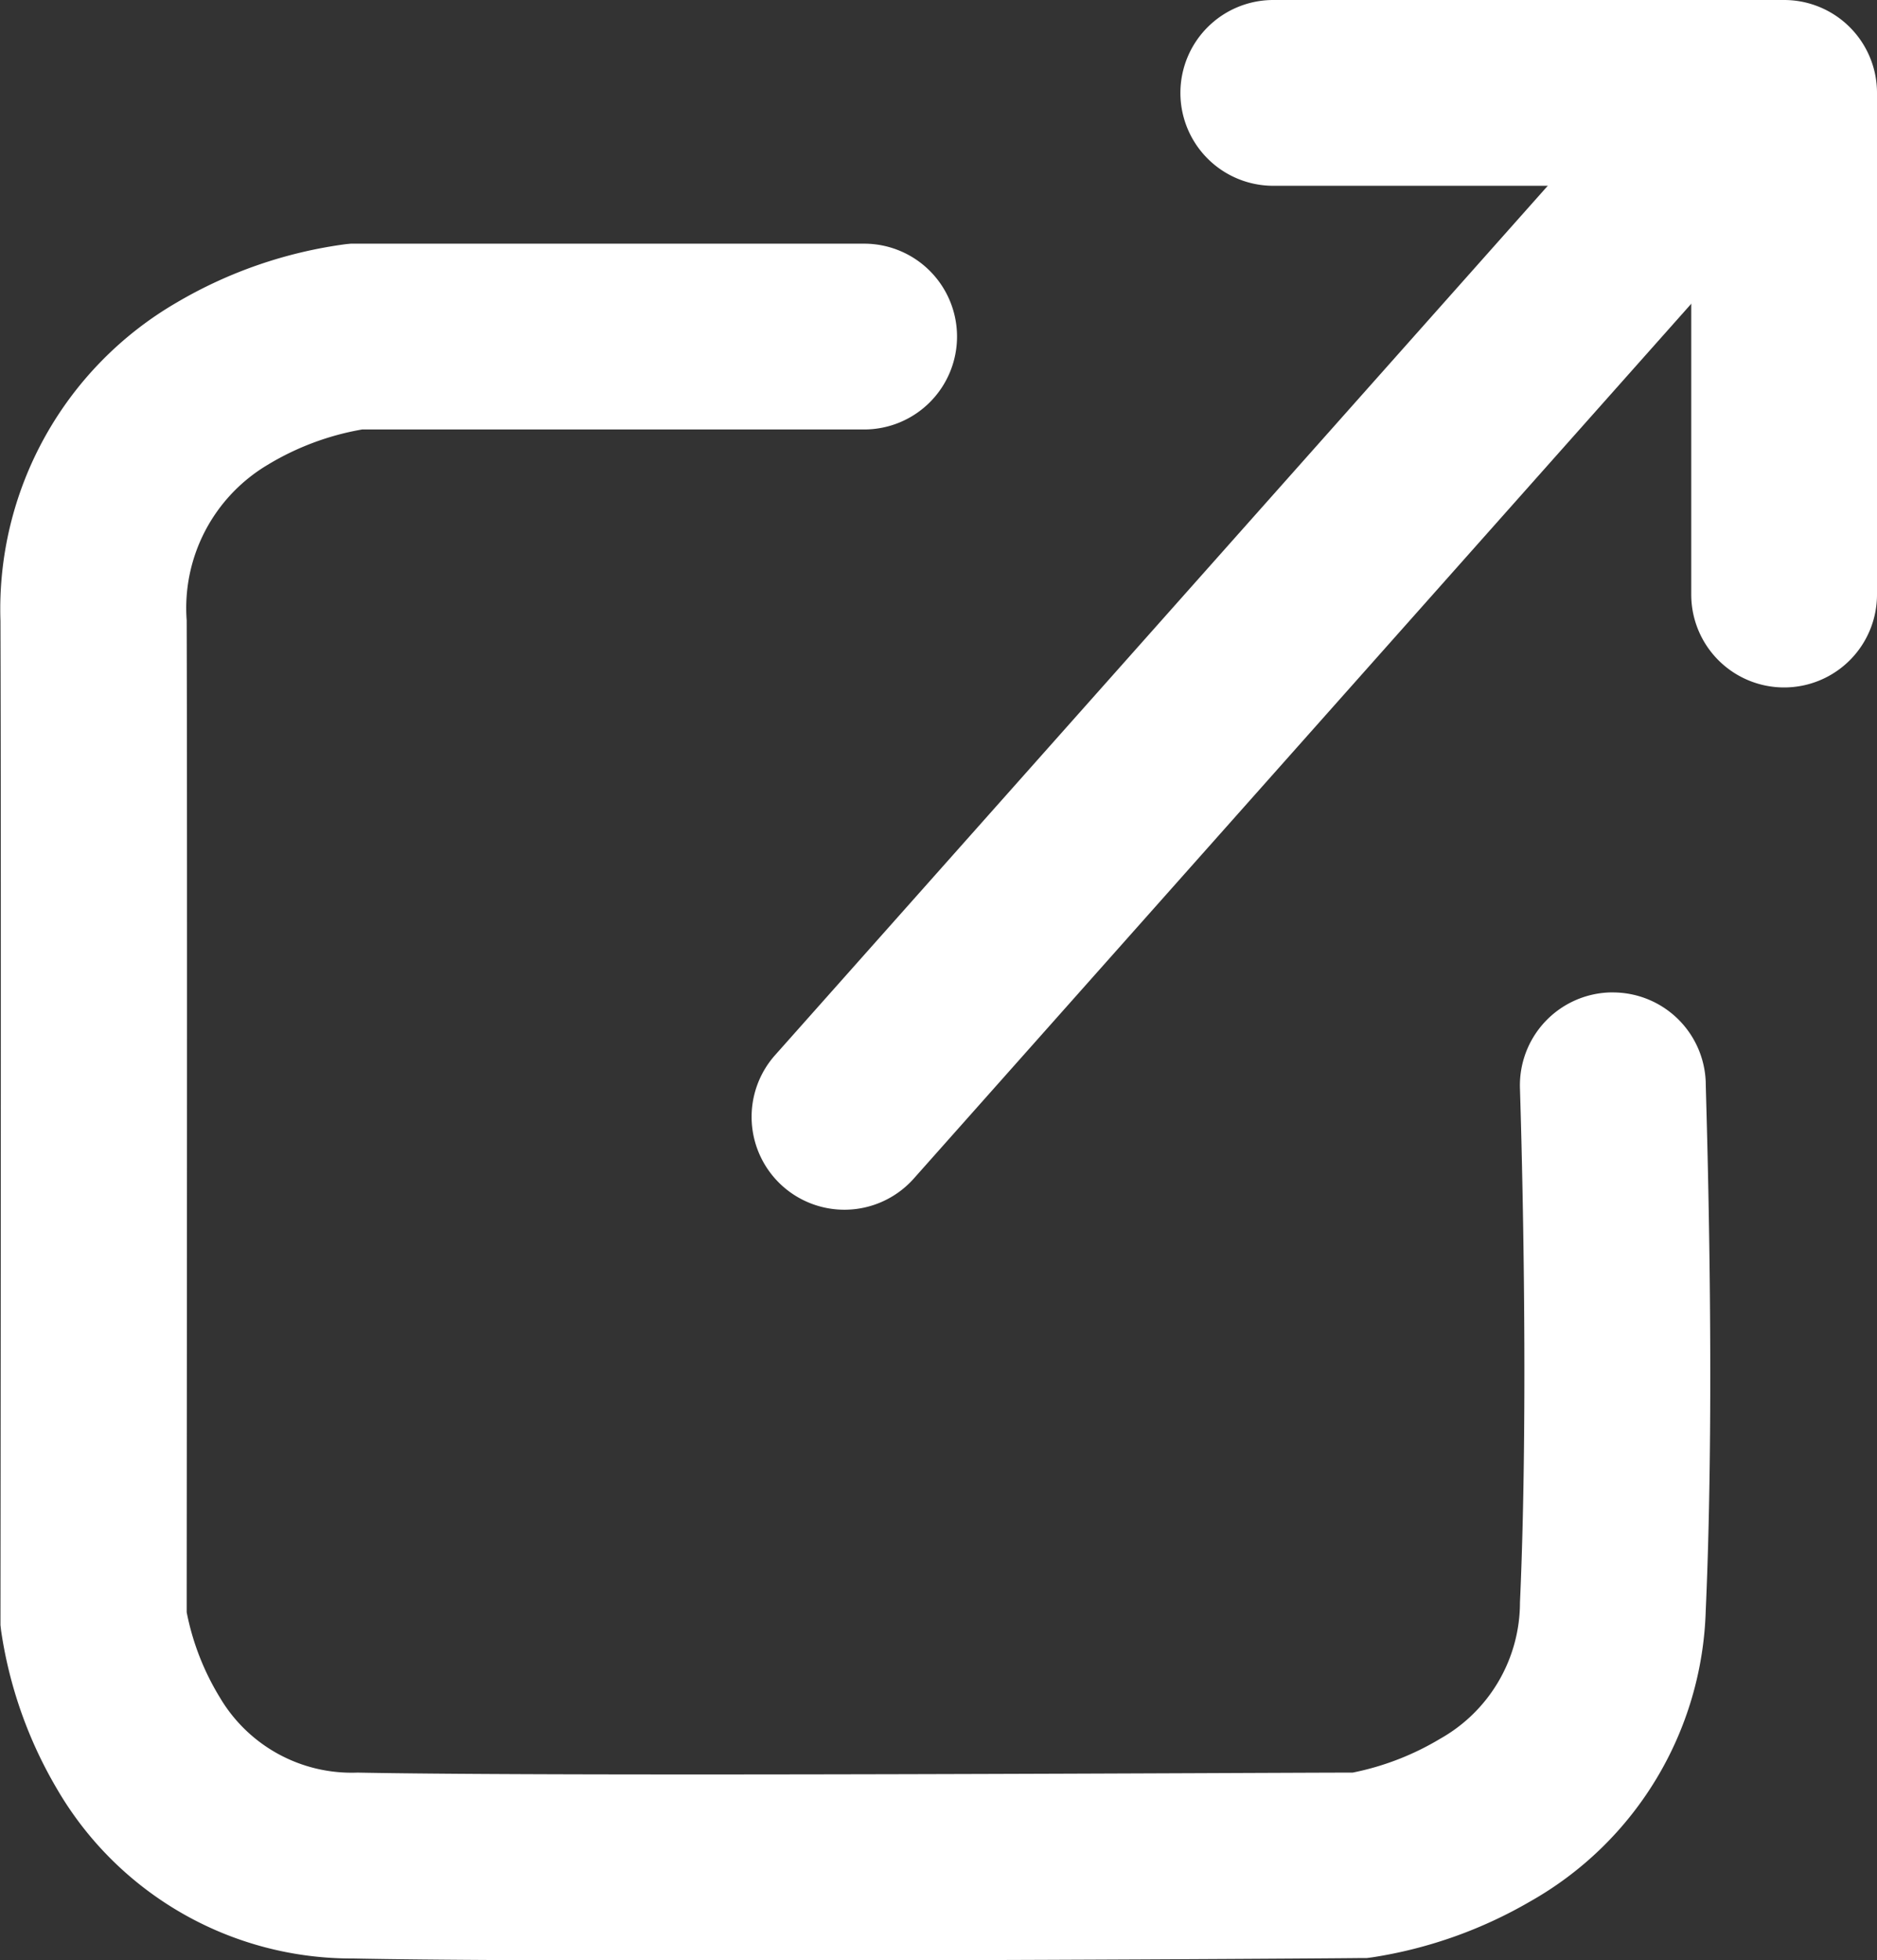 <svg xmlns="http://www.w3.org/2000/svg" width="20.209" height="21.101" viewBox="0 0 20.209 21.101"><rect x="0" y="0" width="20.209" height="21.101" fill="#333333" stroke="none"/><g transform="translate(-1330.782 -723.094)"><path d="M2973.683-78.6c-1.611,0-3.1-.005-3.951-.022a3.671,3.671,0,0,1-3.188-1.828,4.691,4.691,0,0,1-.6-1.7l-.007-.061v-.061c0-.08.009-8.02,0-10.749a3.816,3.816,0,0,1,1.9-3.428,4.851,4.851,0,0,1,1.82-.627l.052-.005h5.527a1,1,0,0,1,1,1,1,1,0,0,1-1,1h-5.405a2.932,2.932,0,0,0-1.018.381,1.794,1.794,0,0,0-.871,1.674c.008,2.585,0,9.83,0,10.677a2.774,2.774,0,0,0,.357.917,1.647,1.647,0,0,0,1.482.809c2.334.045,9.855,0,10.715,0a2.954,2.954,0,0,0,.941-.364,1.685,1.685,0,0,0,.86-1.467c.107-2.382,0-5.5,0-5.533a1,1,0,0,1,.965-1.034h.035a1,1,0,0,1,1,.965c0,.131.11,3.229,0,5.691a3.719,3.719,0,0,1-1.892,3.13,4.855,4.855,0,0,1-1.695.6l-.061.008h-.061C2980.352-78.623,2976.8-78.6,2973.683-78.6Z" transform="translate(-1635.15 822.798)" fill="#fff"/><g transform="translate(1339.873 724.094)"><path d="M0,11.963a1,1,0,0,1-.664-.253A1,1,0,0,1-.747,10.3L9-.664A1,1,0,0,1,10.41-.747,1,1,0,0,1,10.493.664L.747,11.628A1,1,0,0,1,0,11.963Z" transform="translate(0 0.059)" fill="#fff"/><path d="M3014.352-98.348a1,1,0,0,1-1-1v-4.4h-4.5a1,1,0,0,1-1-1,1,1,0,0,1,1-1h5.5a1,1,0,0,1,1,1v5.4A1,1,0,0,1,3014.352-98.348Z" transform="translate(-3004.234 104.748)" fill="#fff"/></g></g></svg>